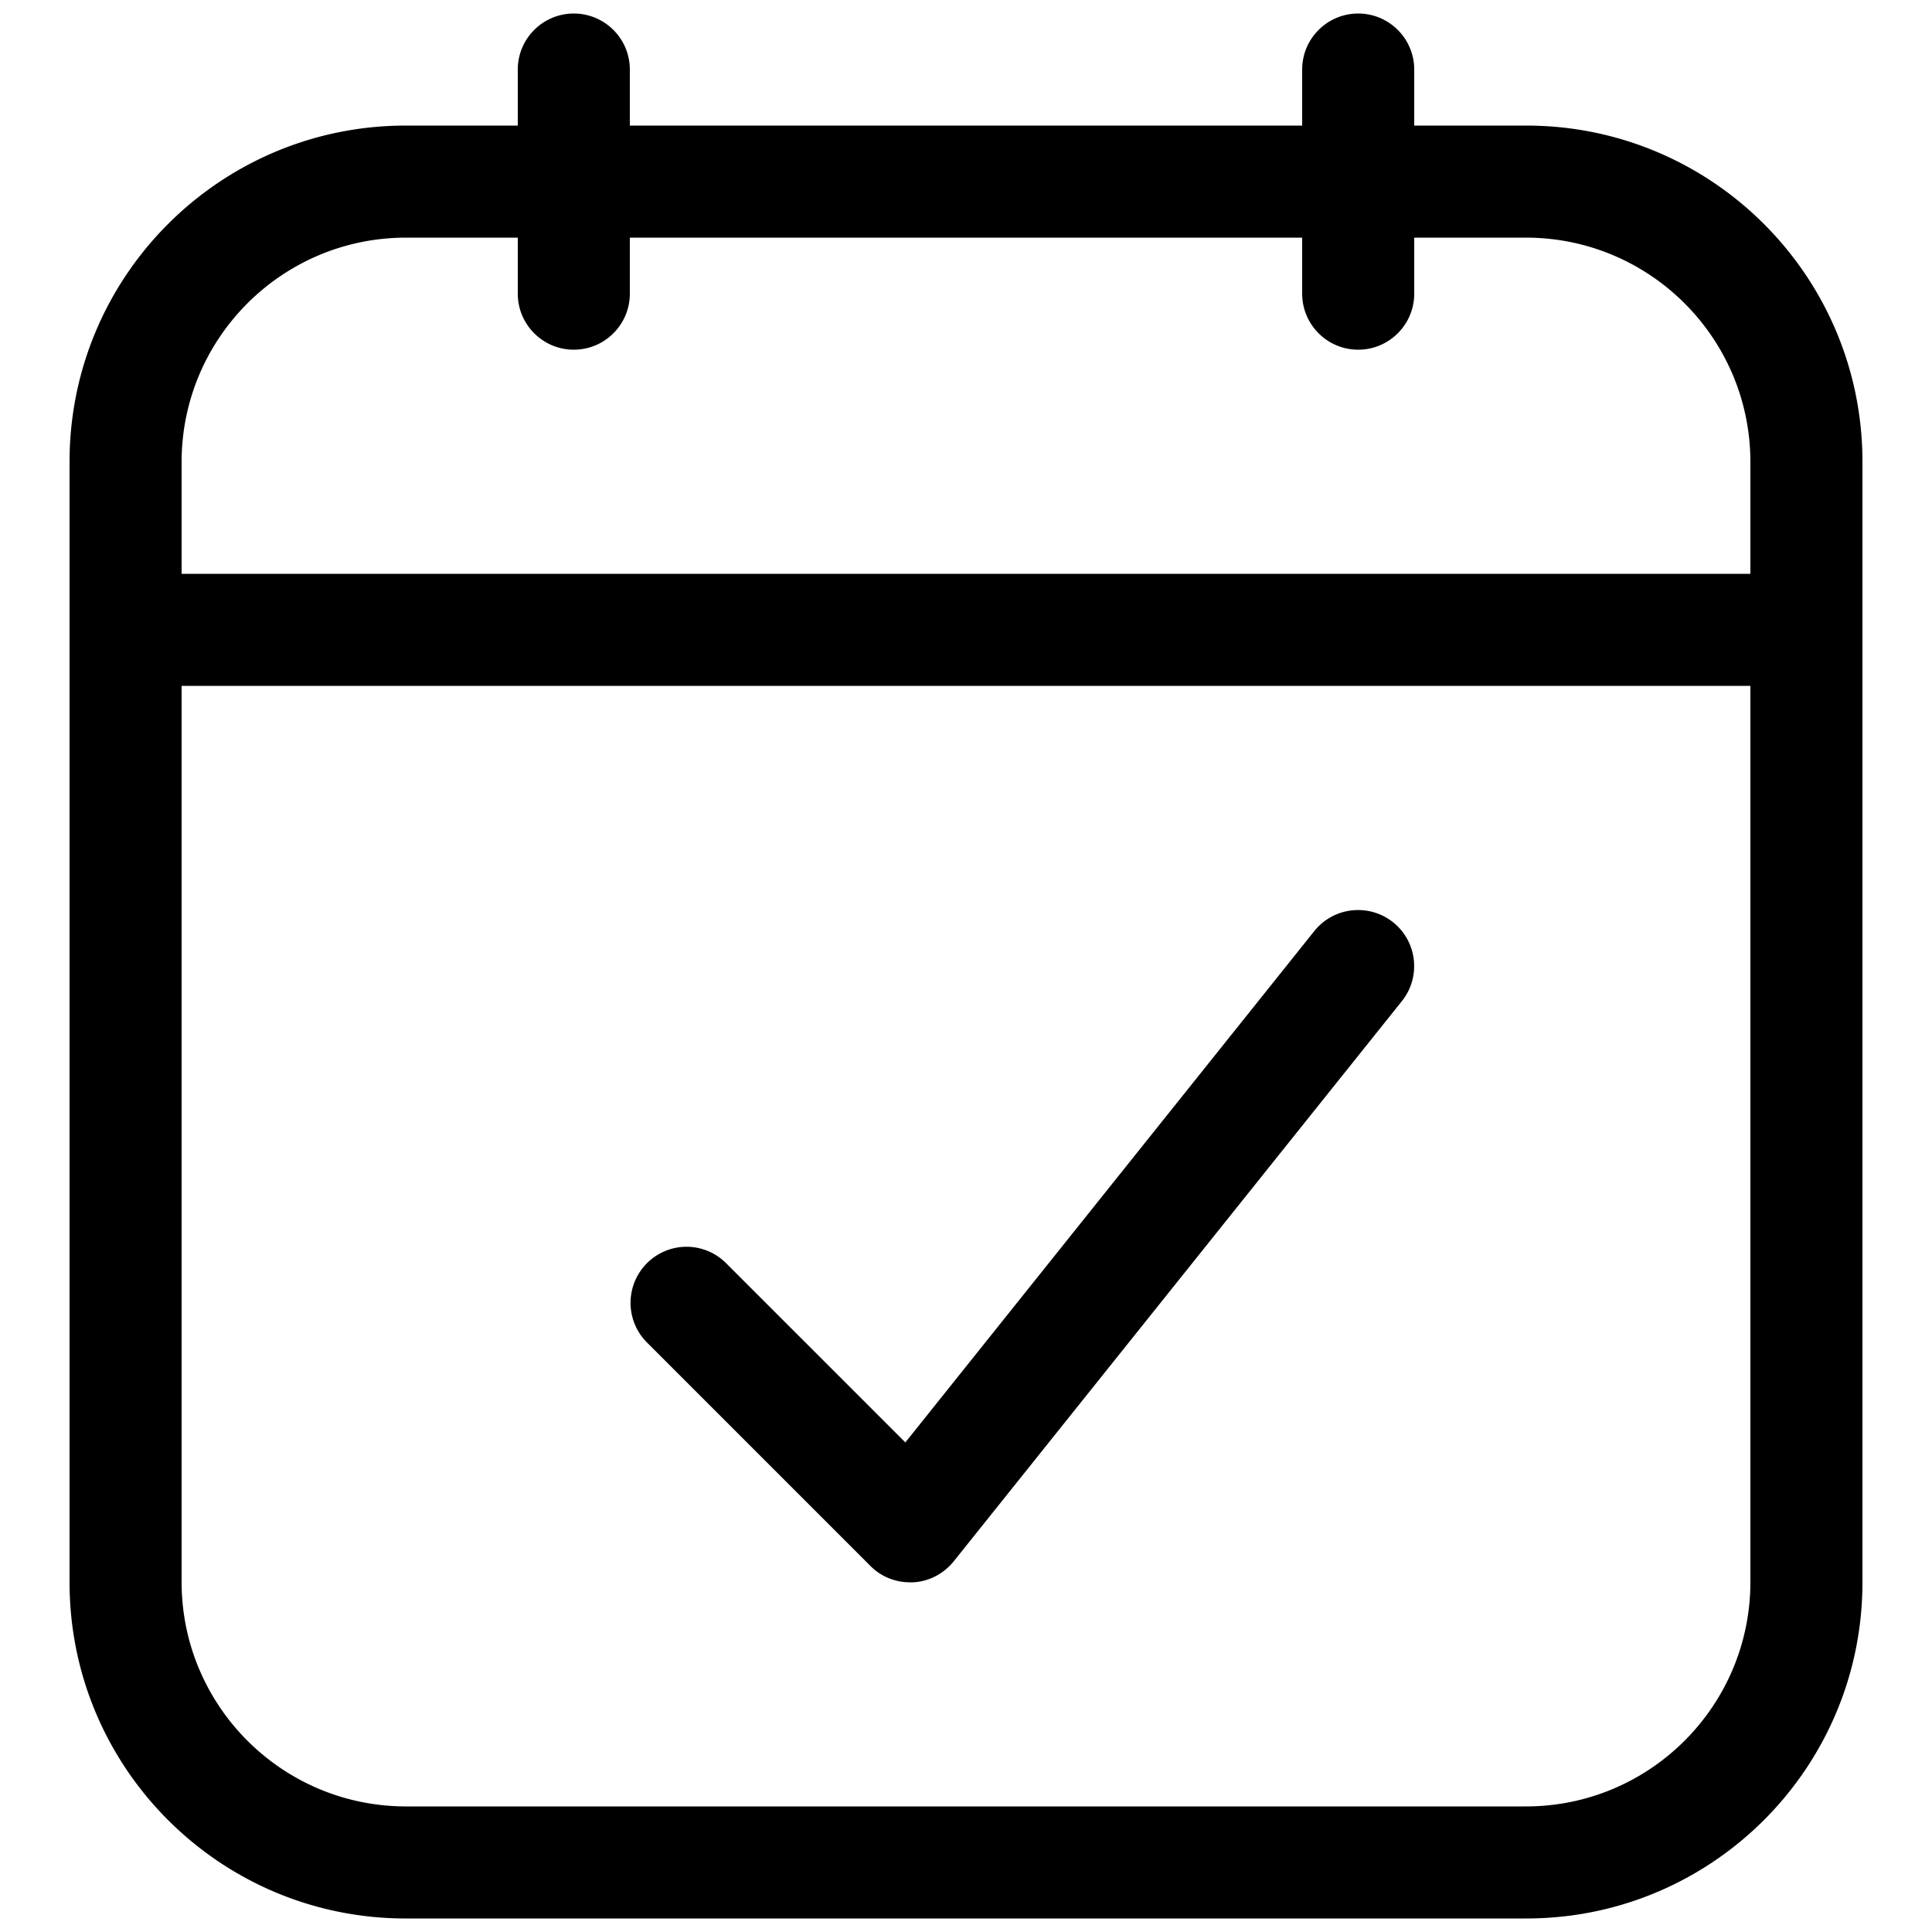 <svg xmlns="http://www.w3.org/2000/svg" xmlns:xlink="http://www.w3.org/1999/xlink" width="512" height="512" x="0" y="0" viewBox="0 0 100 100" style="enable-background:new 0 0 512 512" xml:space="preserve">  <g>    <path d="M79 6.5h-5.8V3.6C73.2 2 71.9.7 70.3.7S67.4 2 67.4 3.6v2.9H32.6V3.6C32.6 2 31.3.7 29.7.7S26.8 2 26.8 3.6v2.9H21c-9.61 0-17.4 7.79-17.4 17.4v58c0 9.61 7.79 17.4 17.4 17.4h58c9.61 0 17.4-7.79 17.4-17.4v-58c0-9.61-7.79-17.4-17.4-17.4zm11.6 75.4c-.01 6.4-5.2 11.59-11.6 11.6H21c-6.4-.01-11.59-5.2-11.6-11.6V35.5h81.2zm0-52.2H9.4v-5.8c.01-6.4 5.2-11.59 11.6-11.6h5.8v2.9c0 1.6 1.3 2.9 2.9 2.9s2.9-1.3 2.9-2.9v-2.9h34.8v2.9c0 1.6 1.3 2.9 2.9 2.9s2.9-1.3 2.9-2.9v-2.9H79c6.4.01 11.59 5.2 11.6 11.6zM33.45 69.45a2.904 2.904 0 0 1 .07-4.1 2.892 2.892 0 0 1 4.03 0l9.31 9.31 21.17-26.47c1-1.25 2.83-1.45 4.08-.45s1.45 2.83.45 4.08l-23.2 29c-.52.64-1.28 1.04-2.1 1.08h-.16c-.77 0-1.51-.3-2.05-.85z" fill="#000000" opacity="1" data-original="#000000"></path>  </g></svg>